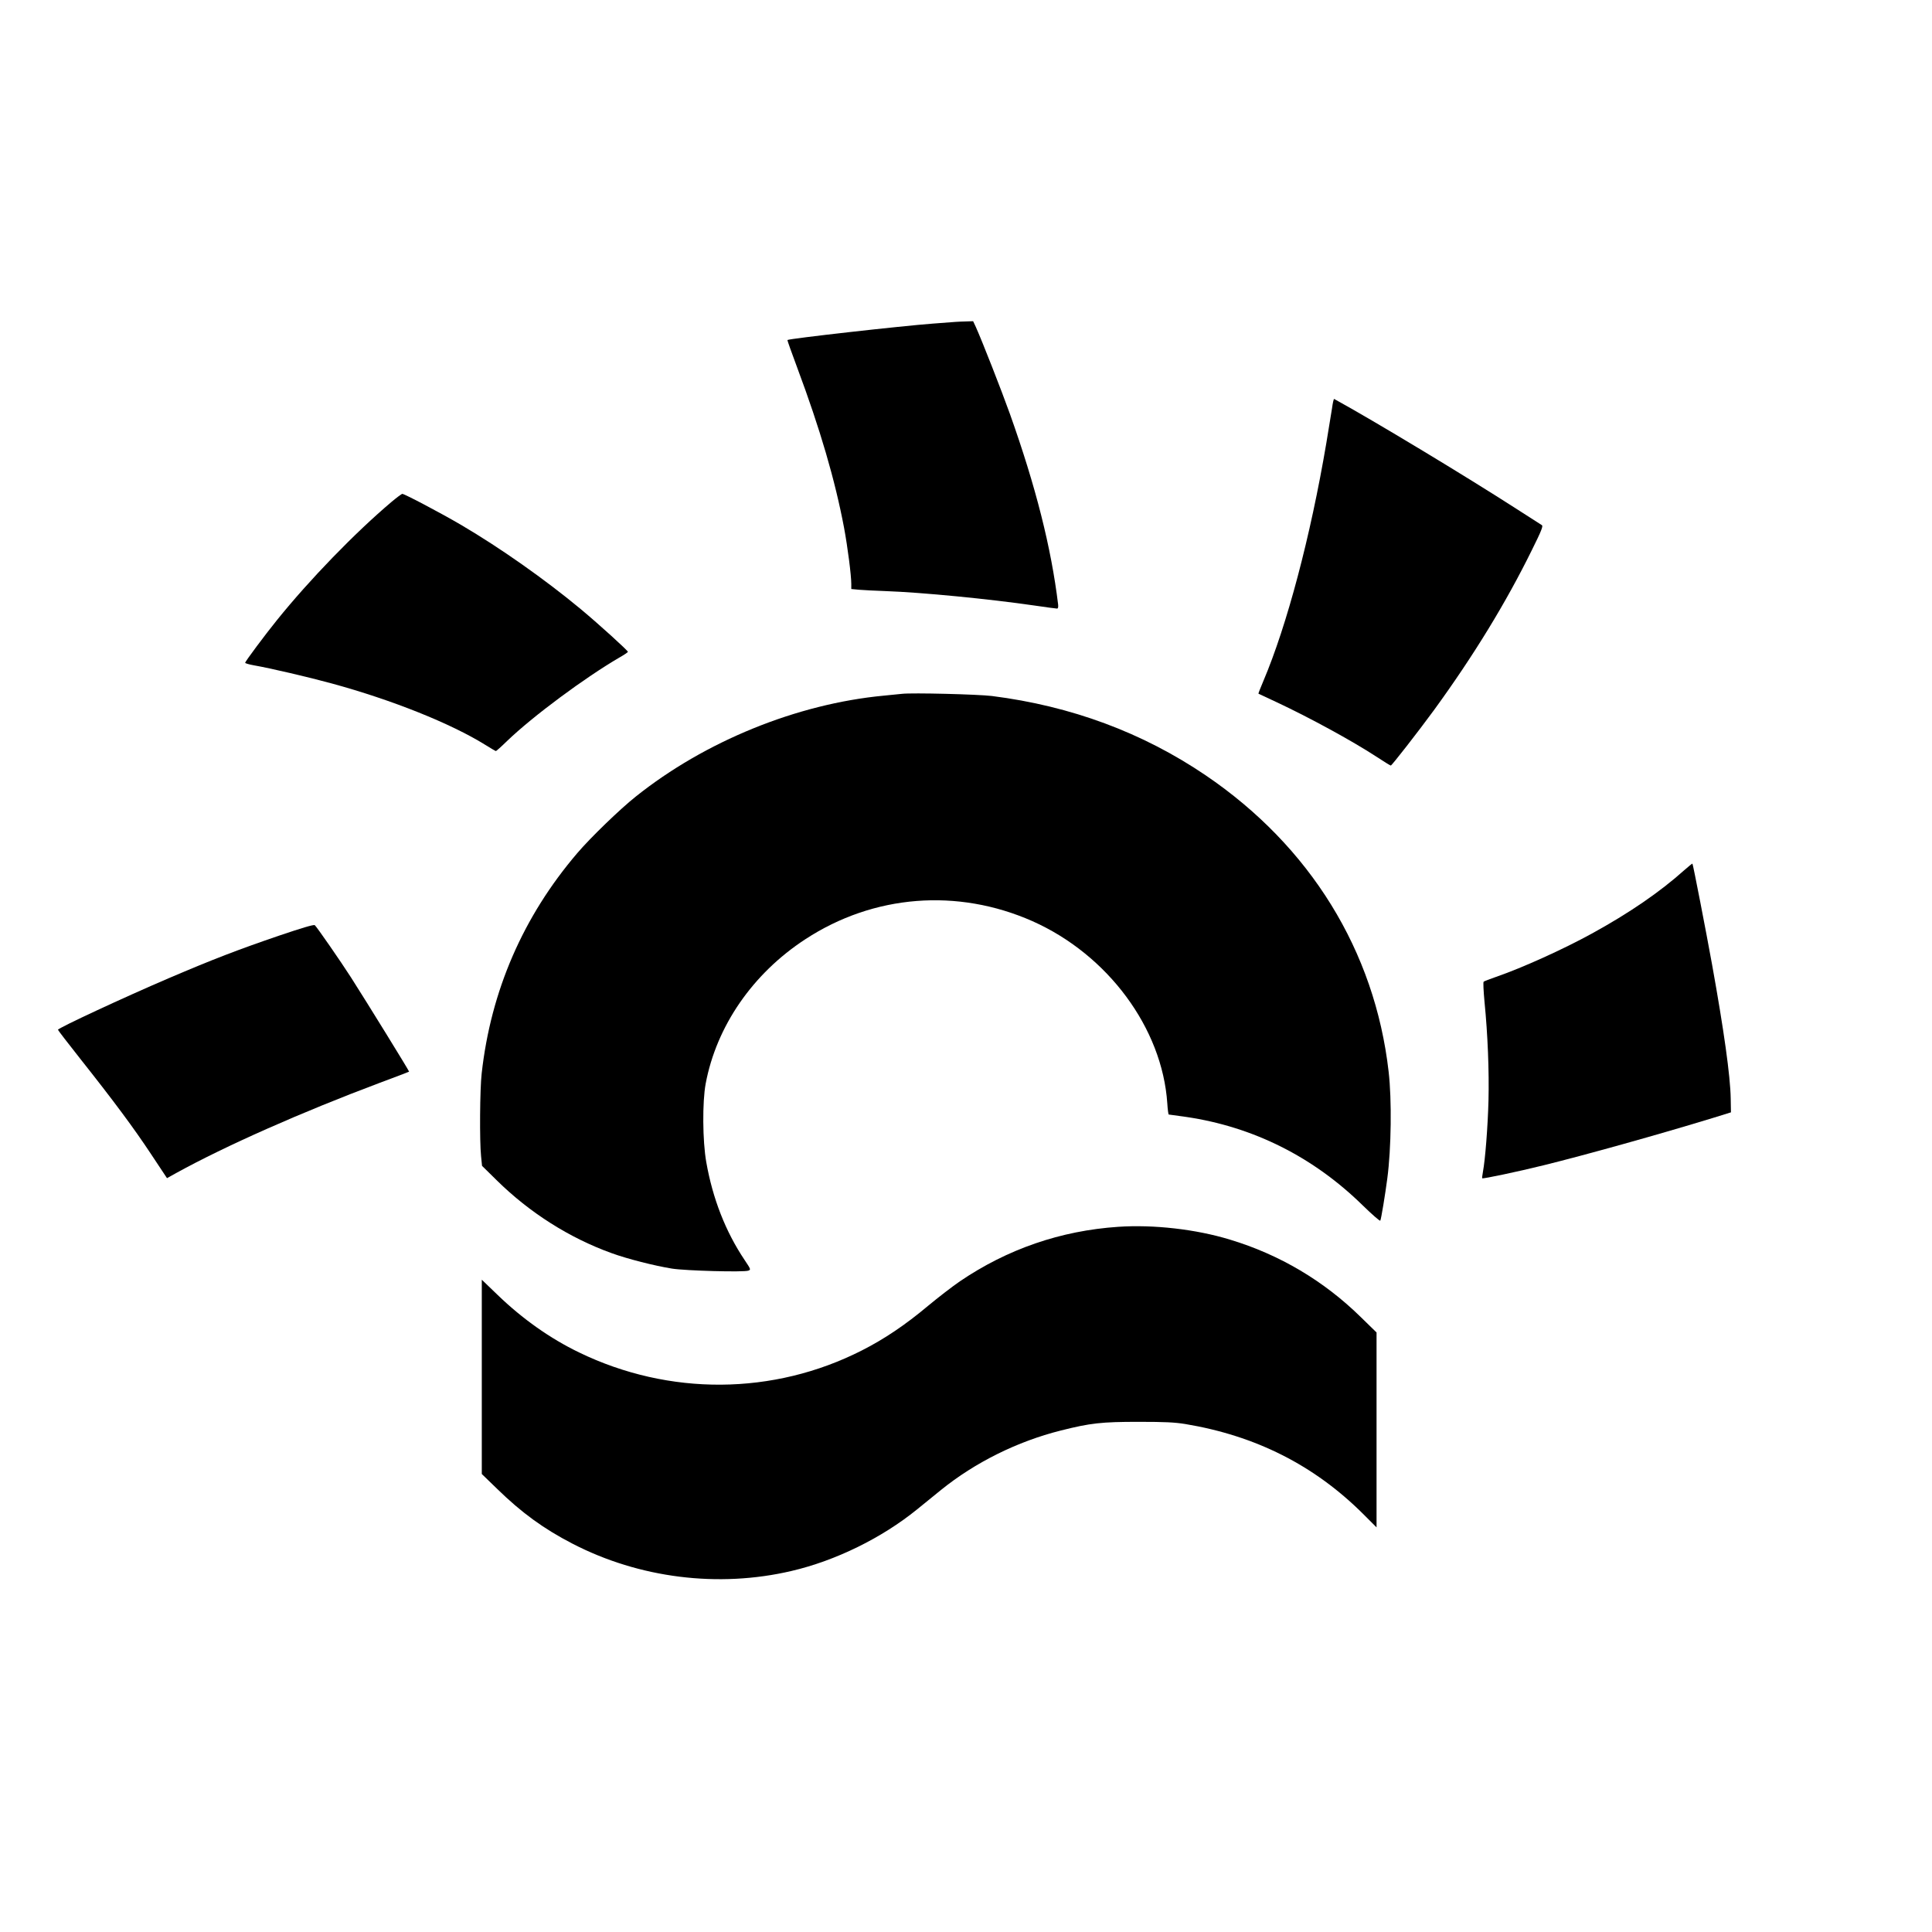 <?xml version="1.0" standalone="no"?>
<!DOCTYPE svg PUBLIC "-//W3C//DTD SVG 20010904//EN"
 "http://www.w3.org/TR/2001/REC-SVG-20010904/DTD/svg10.dtd">
<svg version="1.0" xmlns="http://www.w3.org/2000/svg"
 width="16pt" height="16pt" viewBox="0 0 16 16"
 preserveAspectRatio="xMidYMid meet">
<g transform="translate(0,16) scale(0.001,-0.001)"
fill="#000000" stroke="none">
<path d="M7910 13334 c-19 -2 -102 -8 -185 -14 -256 -19 -1190 -124 -1204
-136 -2 -1 35 -105 82 -231 189 -506 313 -931 387 -1323 30 -161 60 -394 60
-467 l0 -41 63 -6 c34 -3 132 -8 217 -11 307 -11 860 -65 1239 -120 95 -14
178 -25 185 -25 8 0 11 11 9 33 -57 471 -185 978 -400 1581 -68 190 -228 599
-282 719 l-22 47 -57 -2 c-31 0 -73 -3 -92 -4z"/>
<path d="M11031 12617 c-7 -45 -28 -174 -47 -287 -131 -774 -326 -1509 -521
-1969 -24 -57 -43 -104 -41 -106 2 -1 68 -32 148 -69 273 -128 624 -319 828
-452 62 -41 116 -74 120 -74 9 1 228 282 359 461 328 451 595 888 809 1323 80
161 95 200 83 207 -7 5 -102 65 -209 134 -424 273 -1186 733 -1511 911 -4 2
-12 -33 -18 -79z"/>
<path d="M3243 11844 c-303 -256 -680 -645 -949 -979 -102 -126 -264 -344
-264 -354 0 -4 33 -14 73 -21 133 -23 454 -98 644 -150 499 -136 986 -331
1271 -508 46 -29 86 -52 89 -52 3 0 45 37 92 83 214 206 646 526 933 693 37
21 68 42 68 46 0 10 -235 224 -391 354 -295 245 -671 510 -994 699 -162 95
-465 255 -483 255 -6 0 -46 -30 -89 -66z"/>
<path d="M7470 10254 c-19 -2 -87 -9 -150 -15 -721 -68 -1482 -378 -2055 -836
-130 -103 -376 -341 -484 -468 -448 -524 -716 -1140 -792 -1825 -15 -129 -18
-562 -5 -685 l8 -80 122 -120 c271 -267 601 -477 951 -603 128 -47 357 -105
500 -128 113 -18 595 -31 632 -17 22 8 22 10 -31 89 -157 234 -264 508 -317
810 -31 175 -33 499 -5 649 89 476 389 912 826 1197 566 370 1260 424 1881
149 624 -278 1074 -886 1116 -1508 3 -51 9 -93 12 -93 3 0 68 -9 145 -20 555
-82 1052 -331 1461 -732 77 -75 142 -132 146 -127 7 11 41 219 58 349 33 248
38 654 11 885 -114 1000 -650 1867 -1515 2454 -522 354 -1114 574 -1770 657
-113 14 -661 28 -745 18z"/>
<path d="M13949 8794 c-202 -181 -457 -356 -767 -526 -233 -128 -572 -282
-792 -358 -52 -18 -99 -36 -103 -40 -5 -4 -1 -79 7 -166 27 -271 39 -577 33
-819 -6 -222 -27 -487 -46 -590 -5 -27 -8 -52 -6 -53 6 -6 296 55 510 108 340
84 951 254 1405 393 l145 45 -2 115 c-3 186 -57 568 -154 1107 -50 277 -158
833 -163 838 -2 1 -32 -23 -67 -54z"/>
<path d="M2310 8251 c-342 -117 -545 -195 -910 -351 -374 -160 -920 -414 -920
-428 0 -4 84 -113 186 -242 278 -351 443 -573 587 -791 l130 -196 79 44 c405
223 1032 501 1679 744 134 50 245 92 247 94 3 3 -348 572 -481 780 -84 131
-284 420 -300 433 -8 7 -108 -23 -297 -87z"/>
<path d="M9260 5840 c-475 -32 -917 -184 -1310 -451 -63 -43 -182 -135 -265
-204 -187 -157 -364 -276 -548 -369 -732 -372 -1595 -378 -2342 -16 -238 115
-468 277 -674 476 l-131 126 0 -804 0 -805 128 -124 c201 -196 383 -329 623
-453 553 -286 1208 -368 1814 -226 365 85 748 273 1040 510 55 45 144 117 197
160 283 229 634 403 993 493 246 62 337 72 645 72 220 0 297 -4 385 -18 584
-97 1068 -341 1473 -744 l112 -112 0 807 0 807 -128 125 c-307 302 -675 520
-1086 644 -281 86 -633 126 -926 106z"/>
</g>
</svg>
